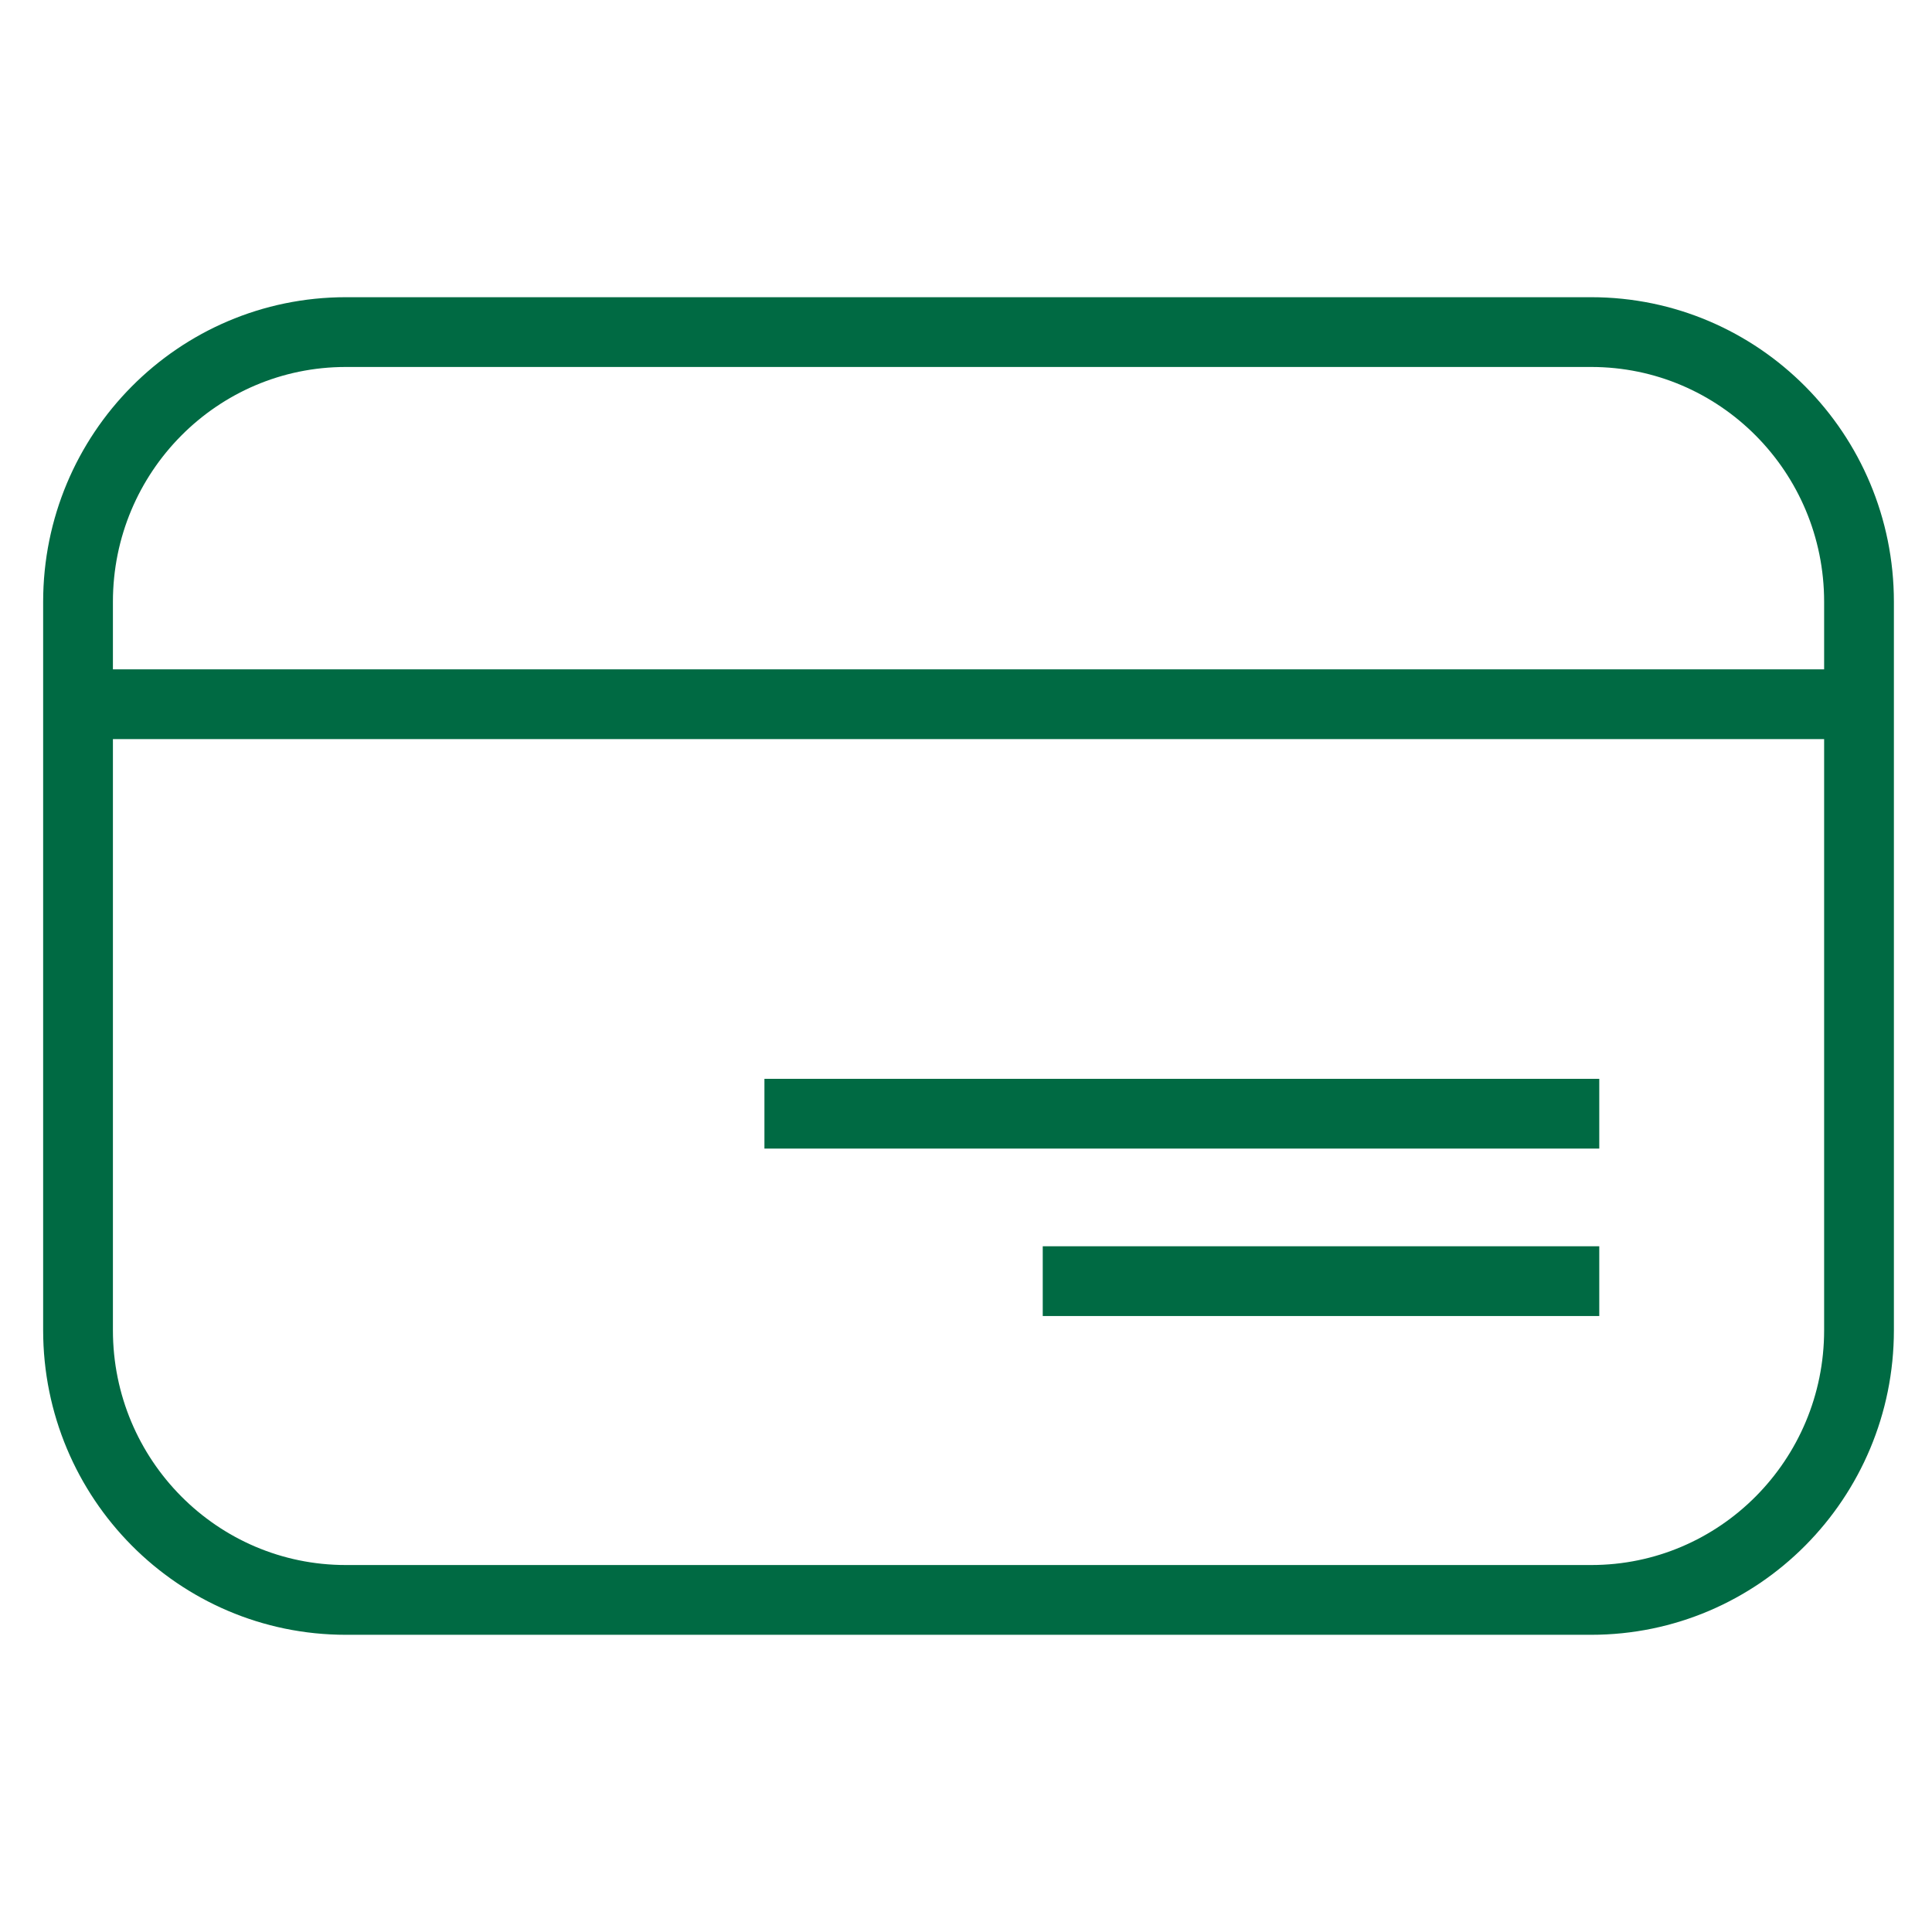 <svg width="18" height="18" viewBox="0 0 18 18" fill="none" xmlns="http://www.w3.org/2000/svg">
<path d="M7.122 10.376L14.9 10.376M0.899 6.561L17.148 6.561M9.715 11.936L14.9 11.936M3.222 14.906H14.825C16.203 14.906 17.32 13.781 17.32 12.393V5.607C17.32 4.219 16.203 3.094 14.825 3.094H3.222C1.844 3.094 0.727 4.219 0.727 5.607V12.393C0.727 13.781 1.844 14.906 3.222 14.906Z" stroke="#006A43" stroke-width="0.65"/>
</svg>
